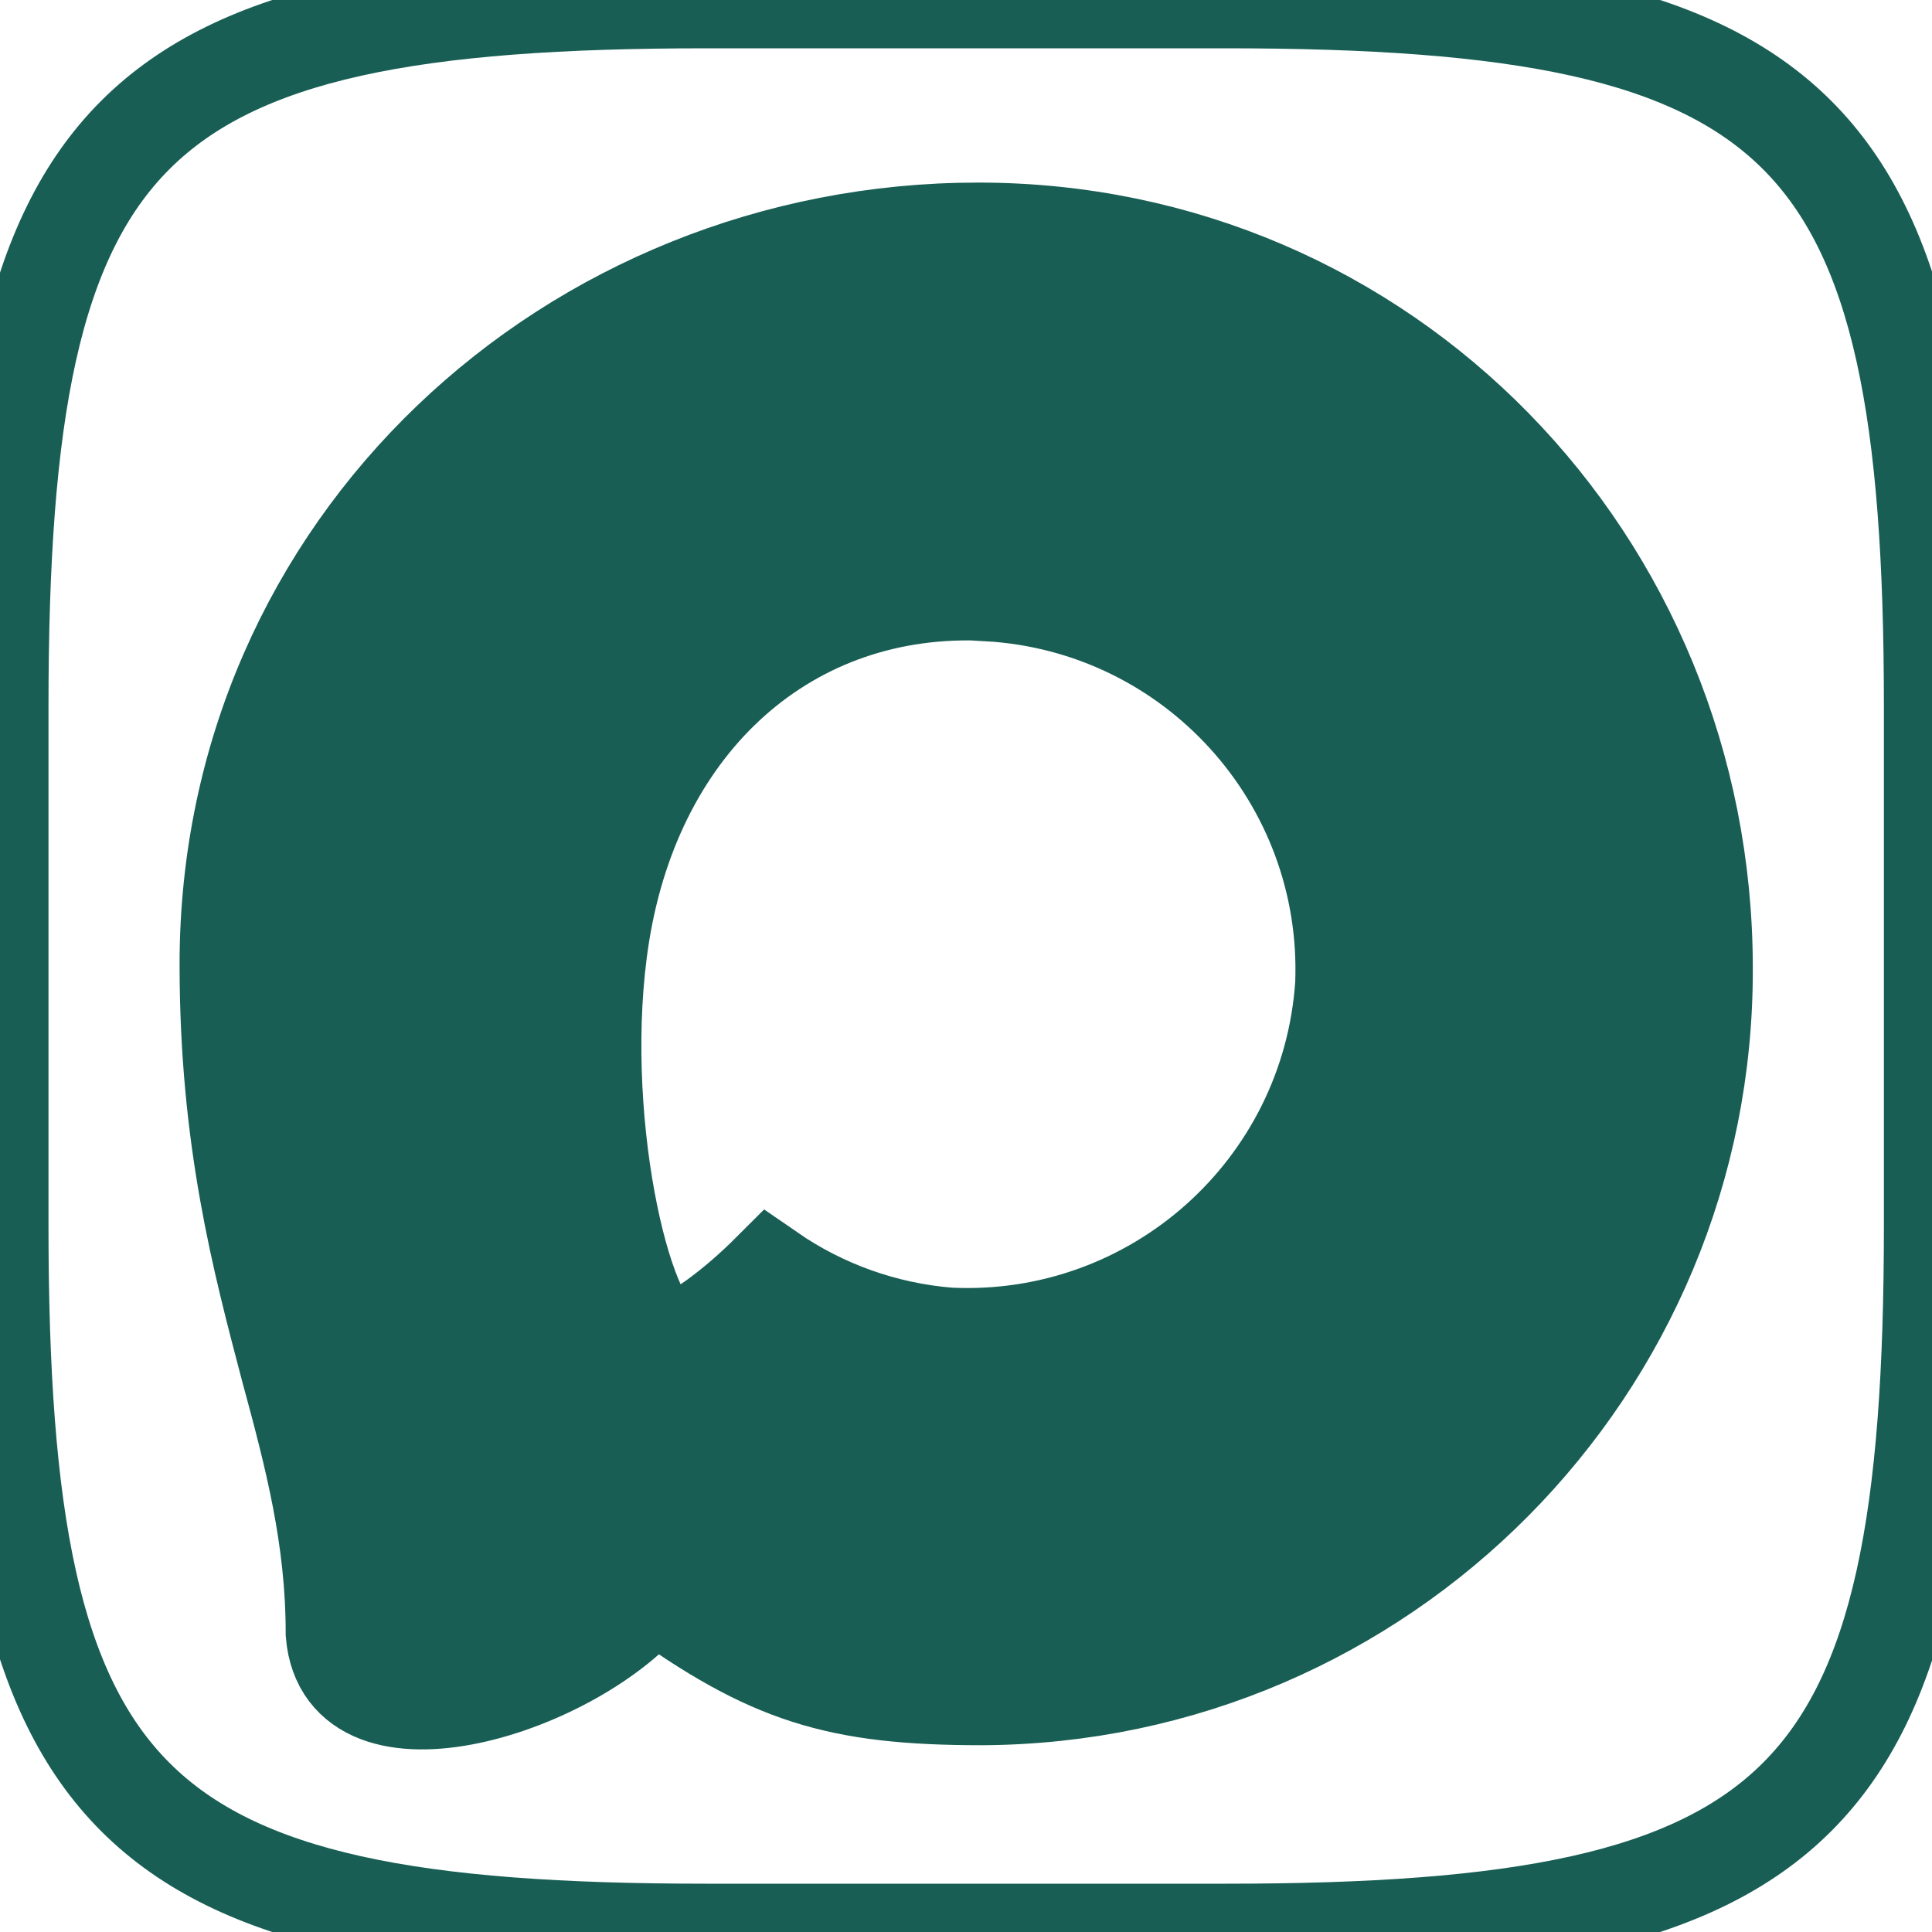 <?xml version="1.0" encoding="UTF-8"?> <svg xmlns="http://www.w3.org/2000/svg" viewBox="0 0 40.00 40.00" data-guides="{&quot;vertical&quot;:[],&quot;horizontal&quot;:[]}"><defs></defs><mask x="-18822.10" y="-15581.10" width="1.200" height="1.200" maskUnits="userSpaceOnUse" maskContentUnits="userSpaceOnUse" id="tSvg6859ad49c7"></mask><path fill="none" stroke="#185e54" fill-opacity="1" stroke-width="2" stroke-opacity="1" alignment-baseline="" baseline-shift="" id="tSvg124341192e2" title="Path 3" d="M25.38 0C25.356 0 25.332 0 25.308 0C24.038 0 22.767 0 21.496 0C19.207 0 16.918 0 14.628 0C2.584 0 0.004 2.584 0.004 14.624C0.004 18.208 0.004 21.792 0.004 25.376C0.004 37.42 2.588 40 14.628 40C16.918 40 19.207 40 21.496 40C22.767 40 24.038 40 25.308 40C25.332 40 25.356 40 25.38 40C37.424 40 40.004 37.416 40.004 25.376C40.004 21.792 40.004 18.208 40.004 14.624C40.004 2.58 37.42 0 25.38 0Z"></path><path fill="#185e54" stroke="#185e54" fill-opacity="1" stroke-width="2" stroke-opacity="1" alignment-baseline="" baseline-shift="" clip-rule="evenodd" fill-rule="evenodd" id="tSvg16590515c8a" title="Path 4" d="M20.333 35.133C17.332 35.133 15.938 34.695 13.514 32.943C11.982 34.914 7.127 36.454 6.915 33.819C6.915 31.841 6.477 30.169 5.981 28.344C5.39 26.096 4.718 23.592 4.718 19.964C4.718 11.299 11.828 4.78 20.252 4.78C28.684 4.78 35.29 11.62 35.29 20.044C35.319 28.338 28.626 35.089 20.333 35.133ZM20.457 12.27C16.354 12.058 13.157 14.898 12.449 19.351C11.865 23.037 12.901 27.527 13.785 27.76C14.208 27.862 15.274 27.001 15.938 26.337C17.037 27.096 18.316 27.551 19.646 27.658C23.897 27.863 27.53 24.626 27.815 20.38C27.981 16.125 24.708 12.521 20.457 12.277C20.457 12.275 20.457 12.272 20.457 12.27Z"></path></svg> 